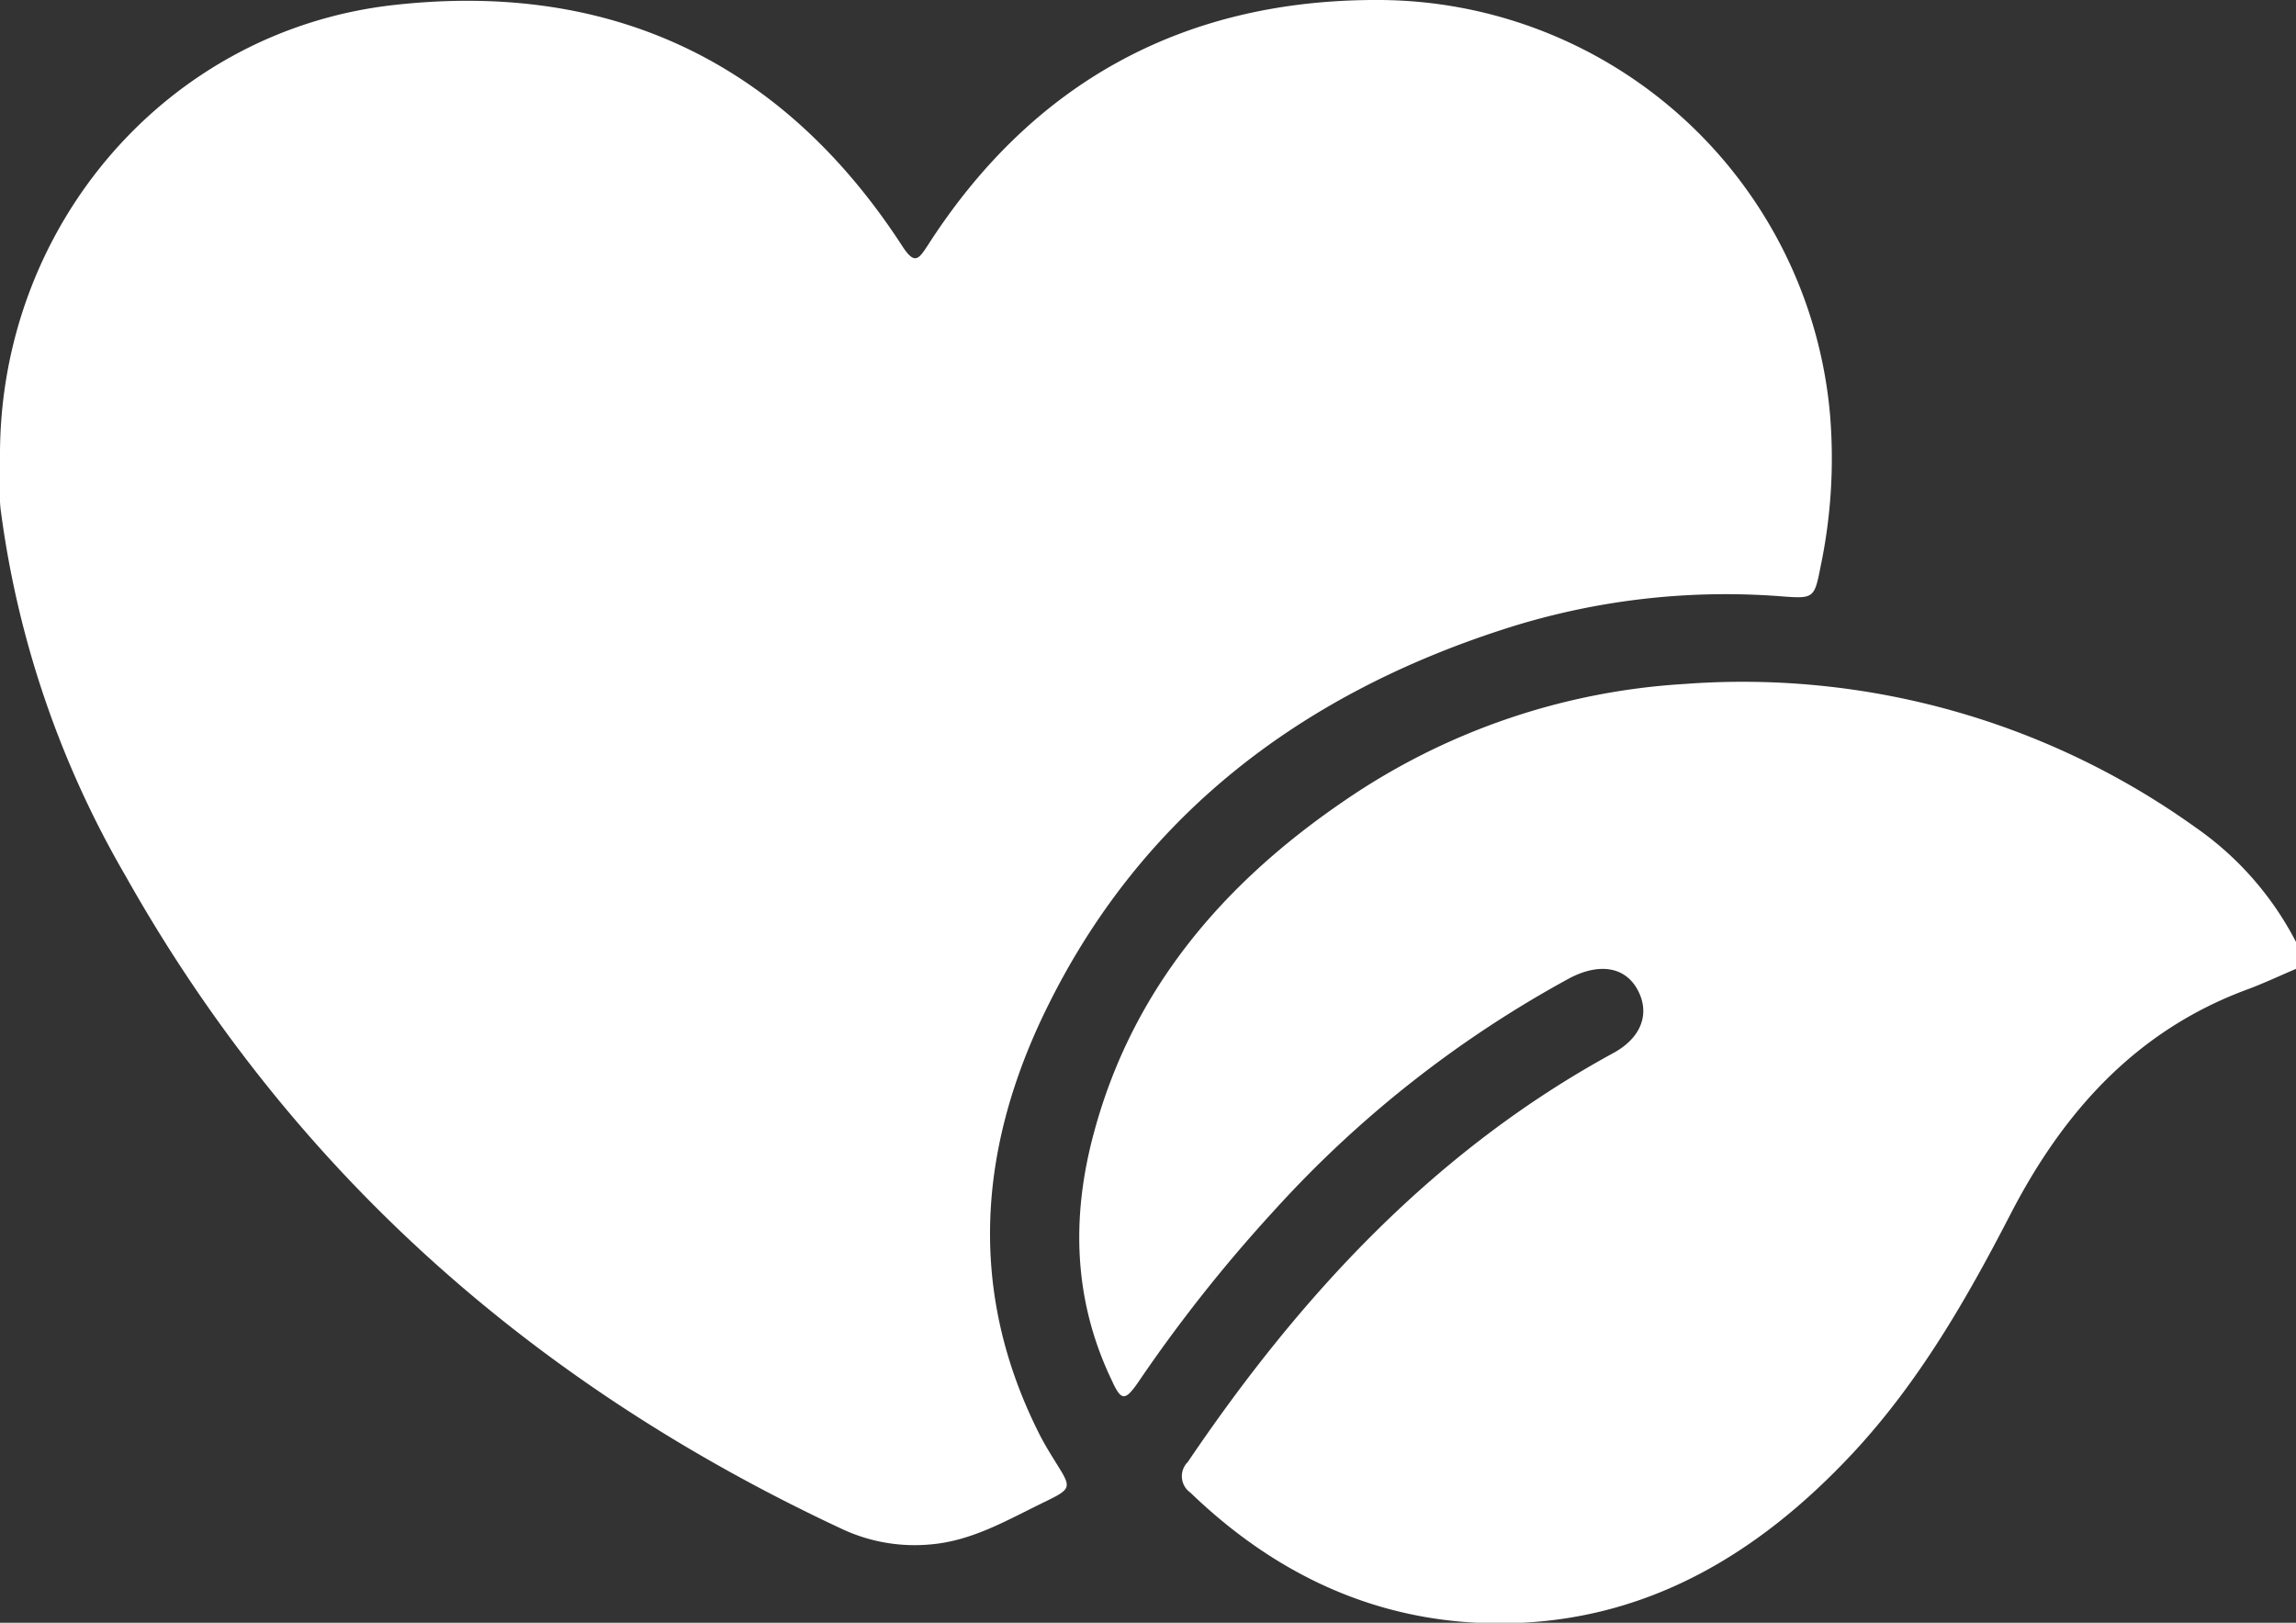 <svg viewBox="0 0 170.64 120.59" xmlns="http://www.w3.org/2000/svg"><rect x="0" y="0" width="170.64" height="120.59" fill="#333333" stroke="none"/><defs><style>.cls-1{fill:#fff;}</style></defs><g data-name="Layer 2" id="Layer_2"><g data-name="Layer 1" id="Layer_1-2"><path d="M170.64,72c-1.23.52-2.43,1.09-3.68,1.55-8.24,3.06-13.64,9.12-17.55,16.7-3.27,6.33-6.81,12.48-11.7,17.73-7.23,7.75-15.83,12.79-26.7,12.65-8.77-.11-16.24-3.64-22.54-9.71a1.49,1.49,0,0,1-.19-2.28c8.38-12.39,18.32-23.14,31.63-30.39,2.09-1.14,2.74-2.95,1.8-4.69s-2.85-2-5-.9A83.34,83.34,0,0,0,94.61,90.05a111.24,111.24,0,0,0-10,12.64c-1,1.45-1.28,1.44-2-.15-2.84-5.94-3-12.12-1.31-18.36,2.88-10.72,9.66-18.58,18.65-24.7a49.9,49.9,0,0,1,25.2-8.65,57.77,57.77,0,0,1,38,10.64A23.46,23.46,0,0,1,170.64,70Z" class="cls-1"></path><path d="M0,33.94C-.07,16.83,12.39,2.25,29.29.37c16.1-1.8,28.87,4.21,37.77,17.92.92,1.41,1.2,1,1.92-.1C76.82,6,88.15-.07,102.53,0A33.77,33.77,0,0,1,136,30.71a39.2,39.2,0,0,1-.7,11.43c-.45,2.29-.5,2.36-2.83,2.18a53.62,53.62,0,0,0-20.69,2.43C96.34,51.73,84.3,61,77.34,75.87,72.63,86,72.07,96.3,77.23,106.54c.37.74.81,1.45,1.25,2.16,1.16,1.85,1.2,1.92-.82,2.9-2.74,1.32-5.37,2.91-8.52,3.17a12.72,12.72,0,0,1-6.48-1.11C39.79,103,21.7,87.12,9.28,65A72.69,72.69,0,0,1,.08,38.1,7.74,7.74,0,0,1,0,37.27C0,36.16,0,35.05,0,33.94Z" class="cls-1"></path></g></g></svg>